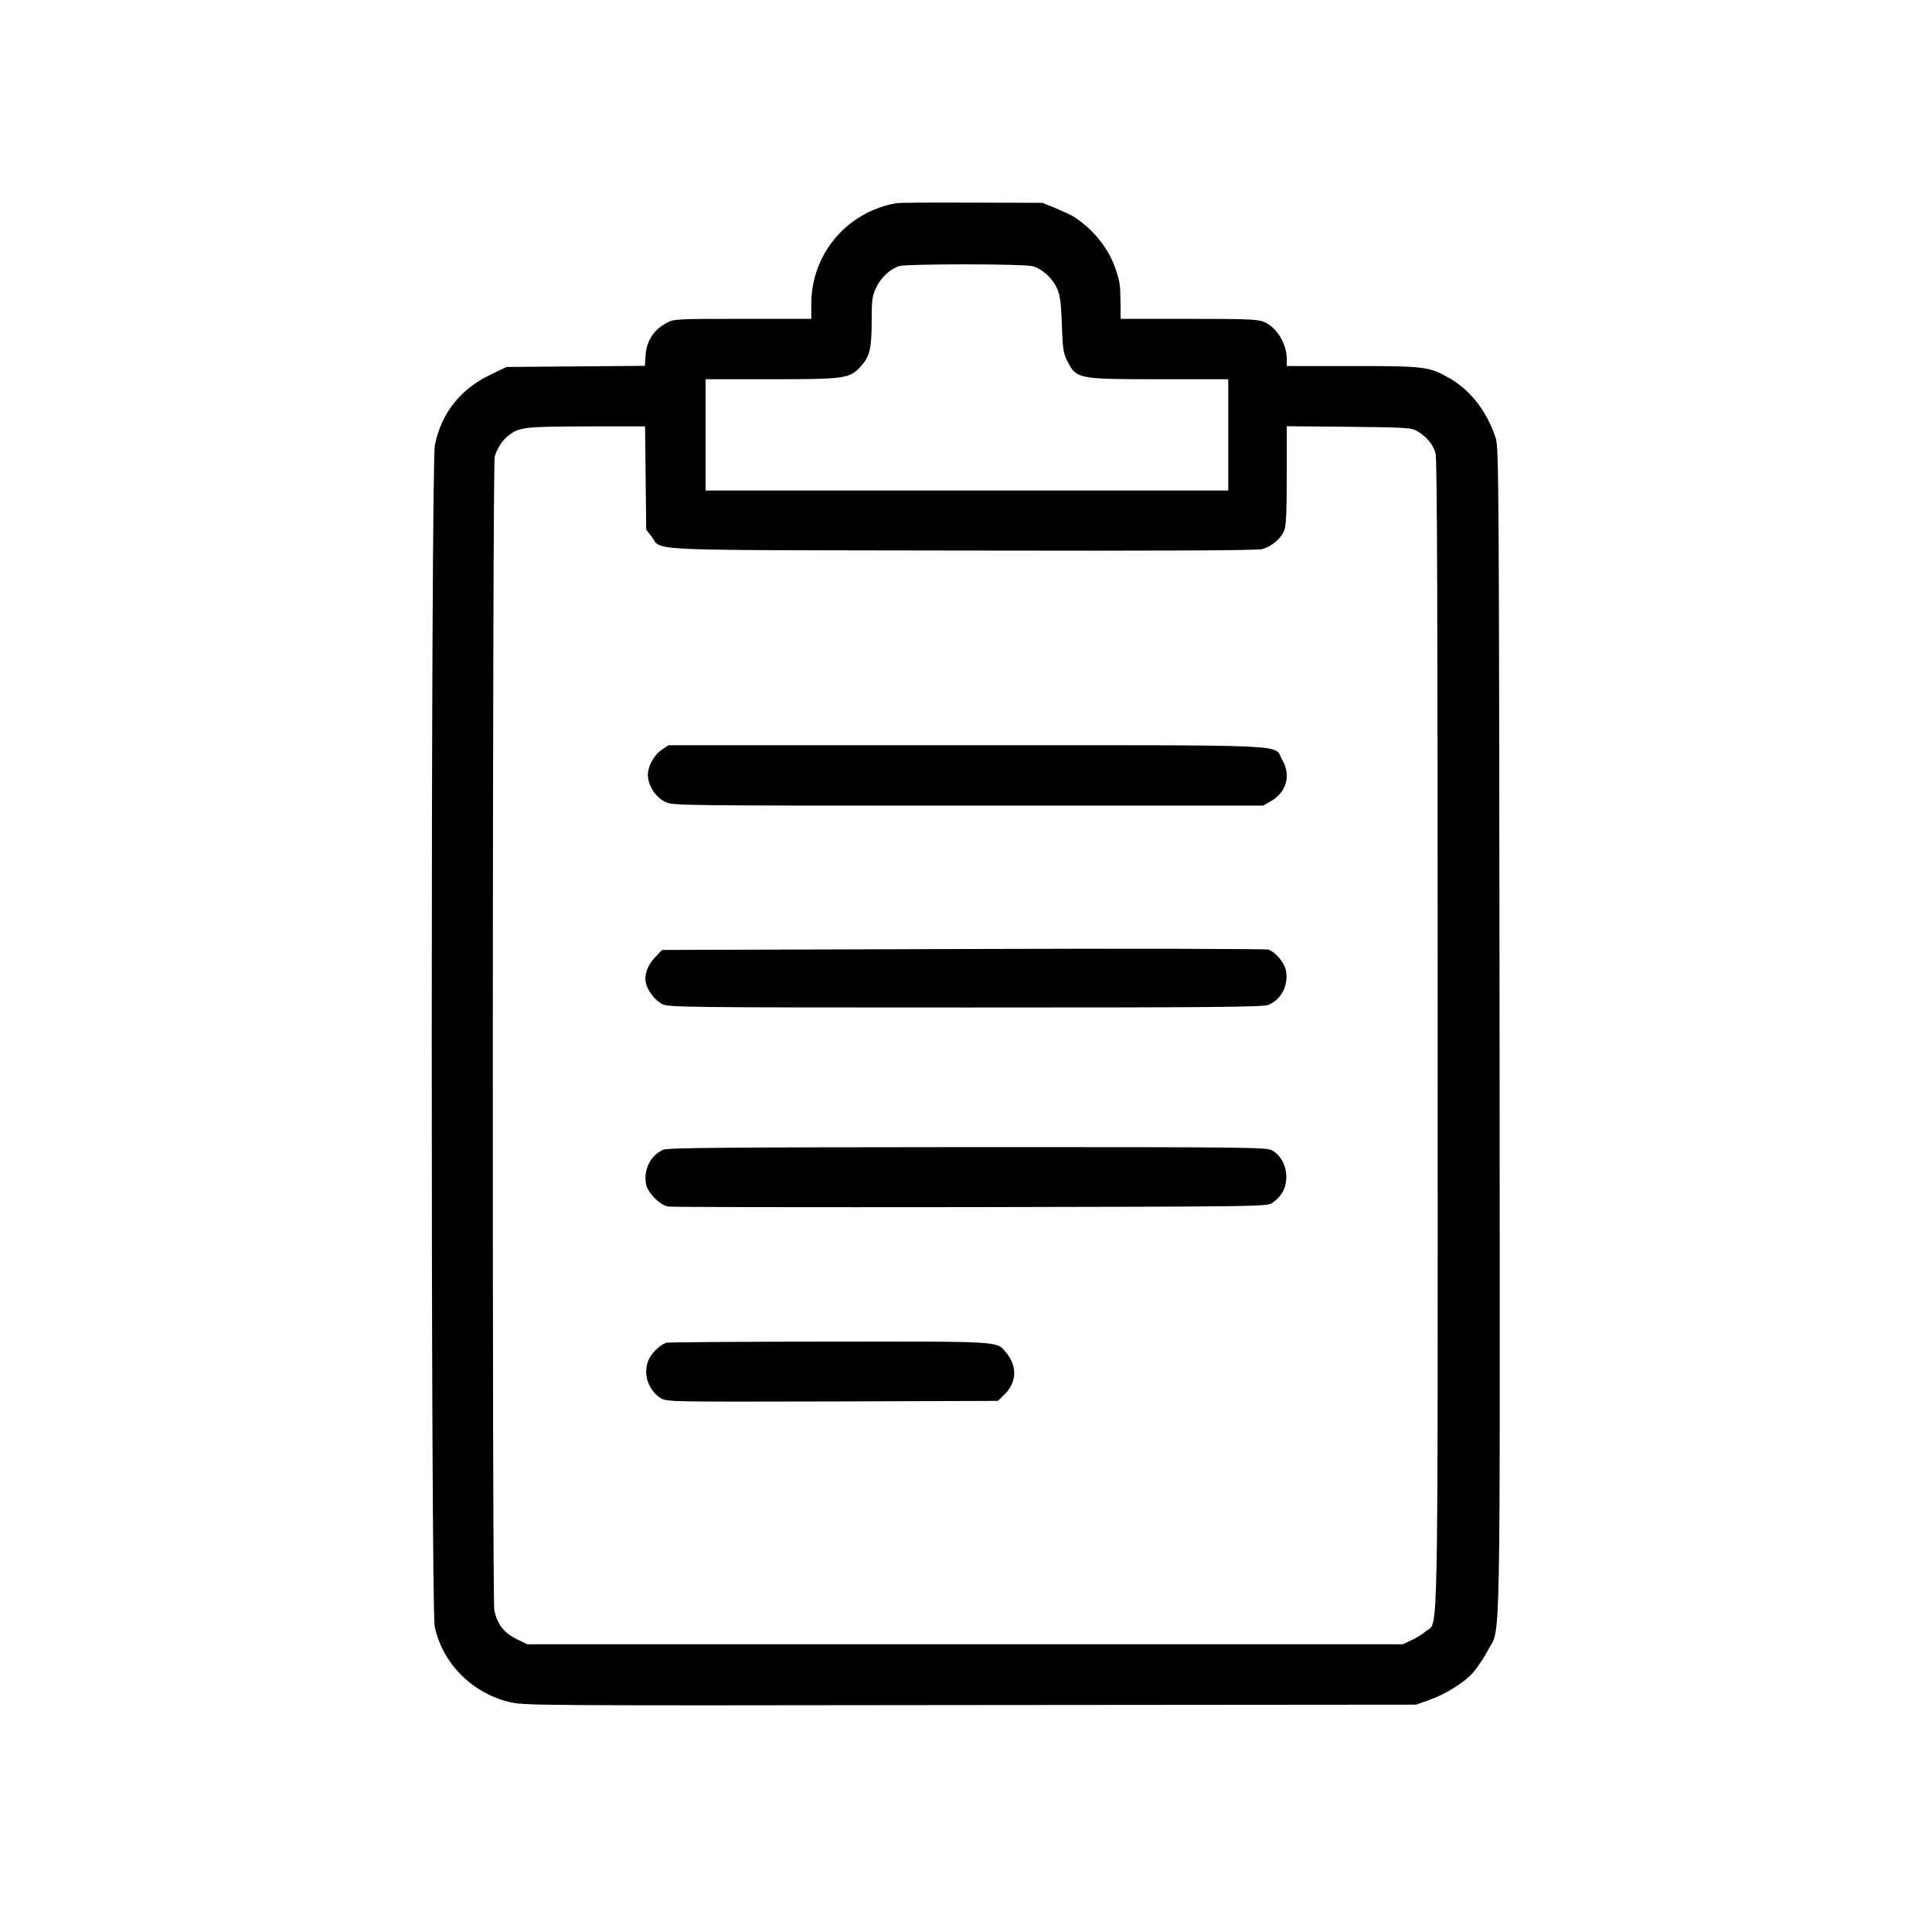<svg xmlns="http://www.w3.org/2000/svg" width="1365.333" height="1365.333" viewBox="0 0 1024 1024"><path d="M475 107.7c-26.3 4.7-45 27-45 53.5v7.8h-36.3c-35.8 0-36.5 0-40.6 2.3-6.4 3.3-10.4 9.4-10.9 16.7l-.4 5.9-36.7.3-36.6.3-8.8 4.2c-15.7 7.6-25.7 20.2-29.2 37.1-2.2 10-2.2 616.3-.1 626.3 4.1 19.3 19.4 34.9 39.1 39.9 7.9 2 10.3 2 244.5 1.7l236.5-.2 6.3-2.2c9-3.1 19.4-9.5 24.1-15 2.3-2.7 5.7-7.8 7.6-11.4 7.1-13.5 6.5 13.6 6.3-328.6-.3-296.4-.4-309-2.1-314.3-4.8-14.3-13.3-25.2-24.7-31.7-10.6-6-12.9-6.3-51.2-6.3H682v-4c0-7.9-5.6-16.8-12.1-19.4-3.3-1.4-9.4-1.6-39.9-1.6h-36l-.1-8.3c-.1-10-.3-11.6-3-19.2-3.7-10.4-11.9-20.4-22.2-26.9-1.6-.9-5.9-2.9-9.5-4.4l-6.7-2.7-37.5-.1c-20.6-.1-38.6 0-40 .3zm72.3 33.4c5.1 1.4 10.6 6.4 13 11.9 1.6 3.6 2.1 7.4 2.5 19 .4 12.5.8 15.1 2.7 19 5 9.9 5.4 10 49.1 10H651v59H374v-59h34.8c39.5 0 41.5-.3 47.6-7 4.6-5.2 5.6-9.2 5.6-24 0-11.1.3-13.1 2.4-17.6 2.5-5.3 7.4-9.9 12.3-11.4 4.2-1.2 66-1.2 70.6.1zM342.2 253.3l.3 27.4 2.8 3.6c6 7.9-9.3 7.2 164.7 7.5 108.6.2 156.6 0 159.2-.8 4.8-1.4 9.7-5.5 11.4-9.7 1.1-2.4 1.4-9.6 1.4-29.3v-26.1l32.8.3c28.7.3 33.1.5 35.8 2 5.3 2.9 9.1 7.4 10.3 12.2.8 3.3 1.1 85.2 1.1 307.9 0 335.2.5 310.6-6.3 316.3-1.7 1.5-5.2 3.7-7.7 4.8l-4.5 2.1h-464l-5.8-2.8c-6.7-3.4-10.1-7.7-11.7-15.2-1.2-5.8-1-607.3.2-611.5 1.3-4.3 3.9-8.4 7-10.9 5.8-4.7 8.3-5 41.5-5.1h31.2l.3 27.3z"></path><path d="M350.9 397.3c-4.7 3.1-8.2 10.1-7.4 15 .8 5.4 4.4 10.4 9.1 12.7 4 2 6.1 2 160.5 2h156.4l4-2.3c8.5-4.8 10.9-13.9 6-22.2-4.7-8.2 9.9-7.5-167.3-7.5H354.3l-3.4 2.3zM510.2 503l-159.3.5-3.9 4.1c-4 4.3-5.7 9.4-4.6 13.7 1 4 5 9.1 8.6 10.9 3.3 1.7 13 1.8 160.8 1.8 130.6 0 157.8-.2 160.5-1.4 6.8-2.8 10.7-10.4 9.3-18.1-.8-4.3-5.6-10-9.4-11.2-1.5-.4-74.4-.6-162-.3zM351.5 609.4c-6.7 2.9-10.5 10.6-9.1 18.2.9 4.6 7.3 11.1 11.8 11.9 1.8.3 74 .4 160.5.3 156.9-.3 157.2-.3 159.9-2.4 4.5-3.3 6.7-7 7.1-12.1.6-6.1-2.3-12.5-7-15.3-3.1-2-6.1-2-161.7-2-129.5.1-159.1.3-161.5 1.4zM353 711.7c-3.7 1.5-8 5.8-9.5 9.7-2.7 7.1.2 15.6 6.8 19.7 3.1 1.9 5.4 1.9 90.9 1.7l87.7-.3 3.4-3.3c6.7-6.5 7-15.1.9-22.4-5.1-6-1.3-5.8-93.9-5.7-46.6 0-85.5.3-86.3.6z"></path></svg>